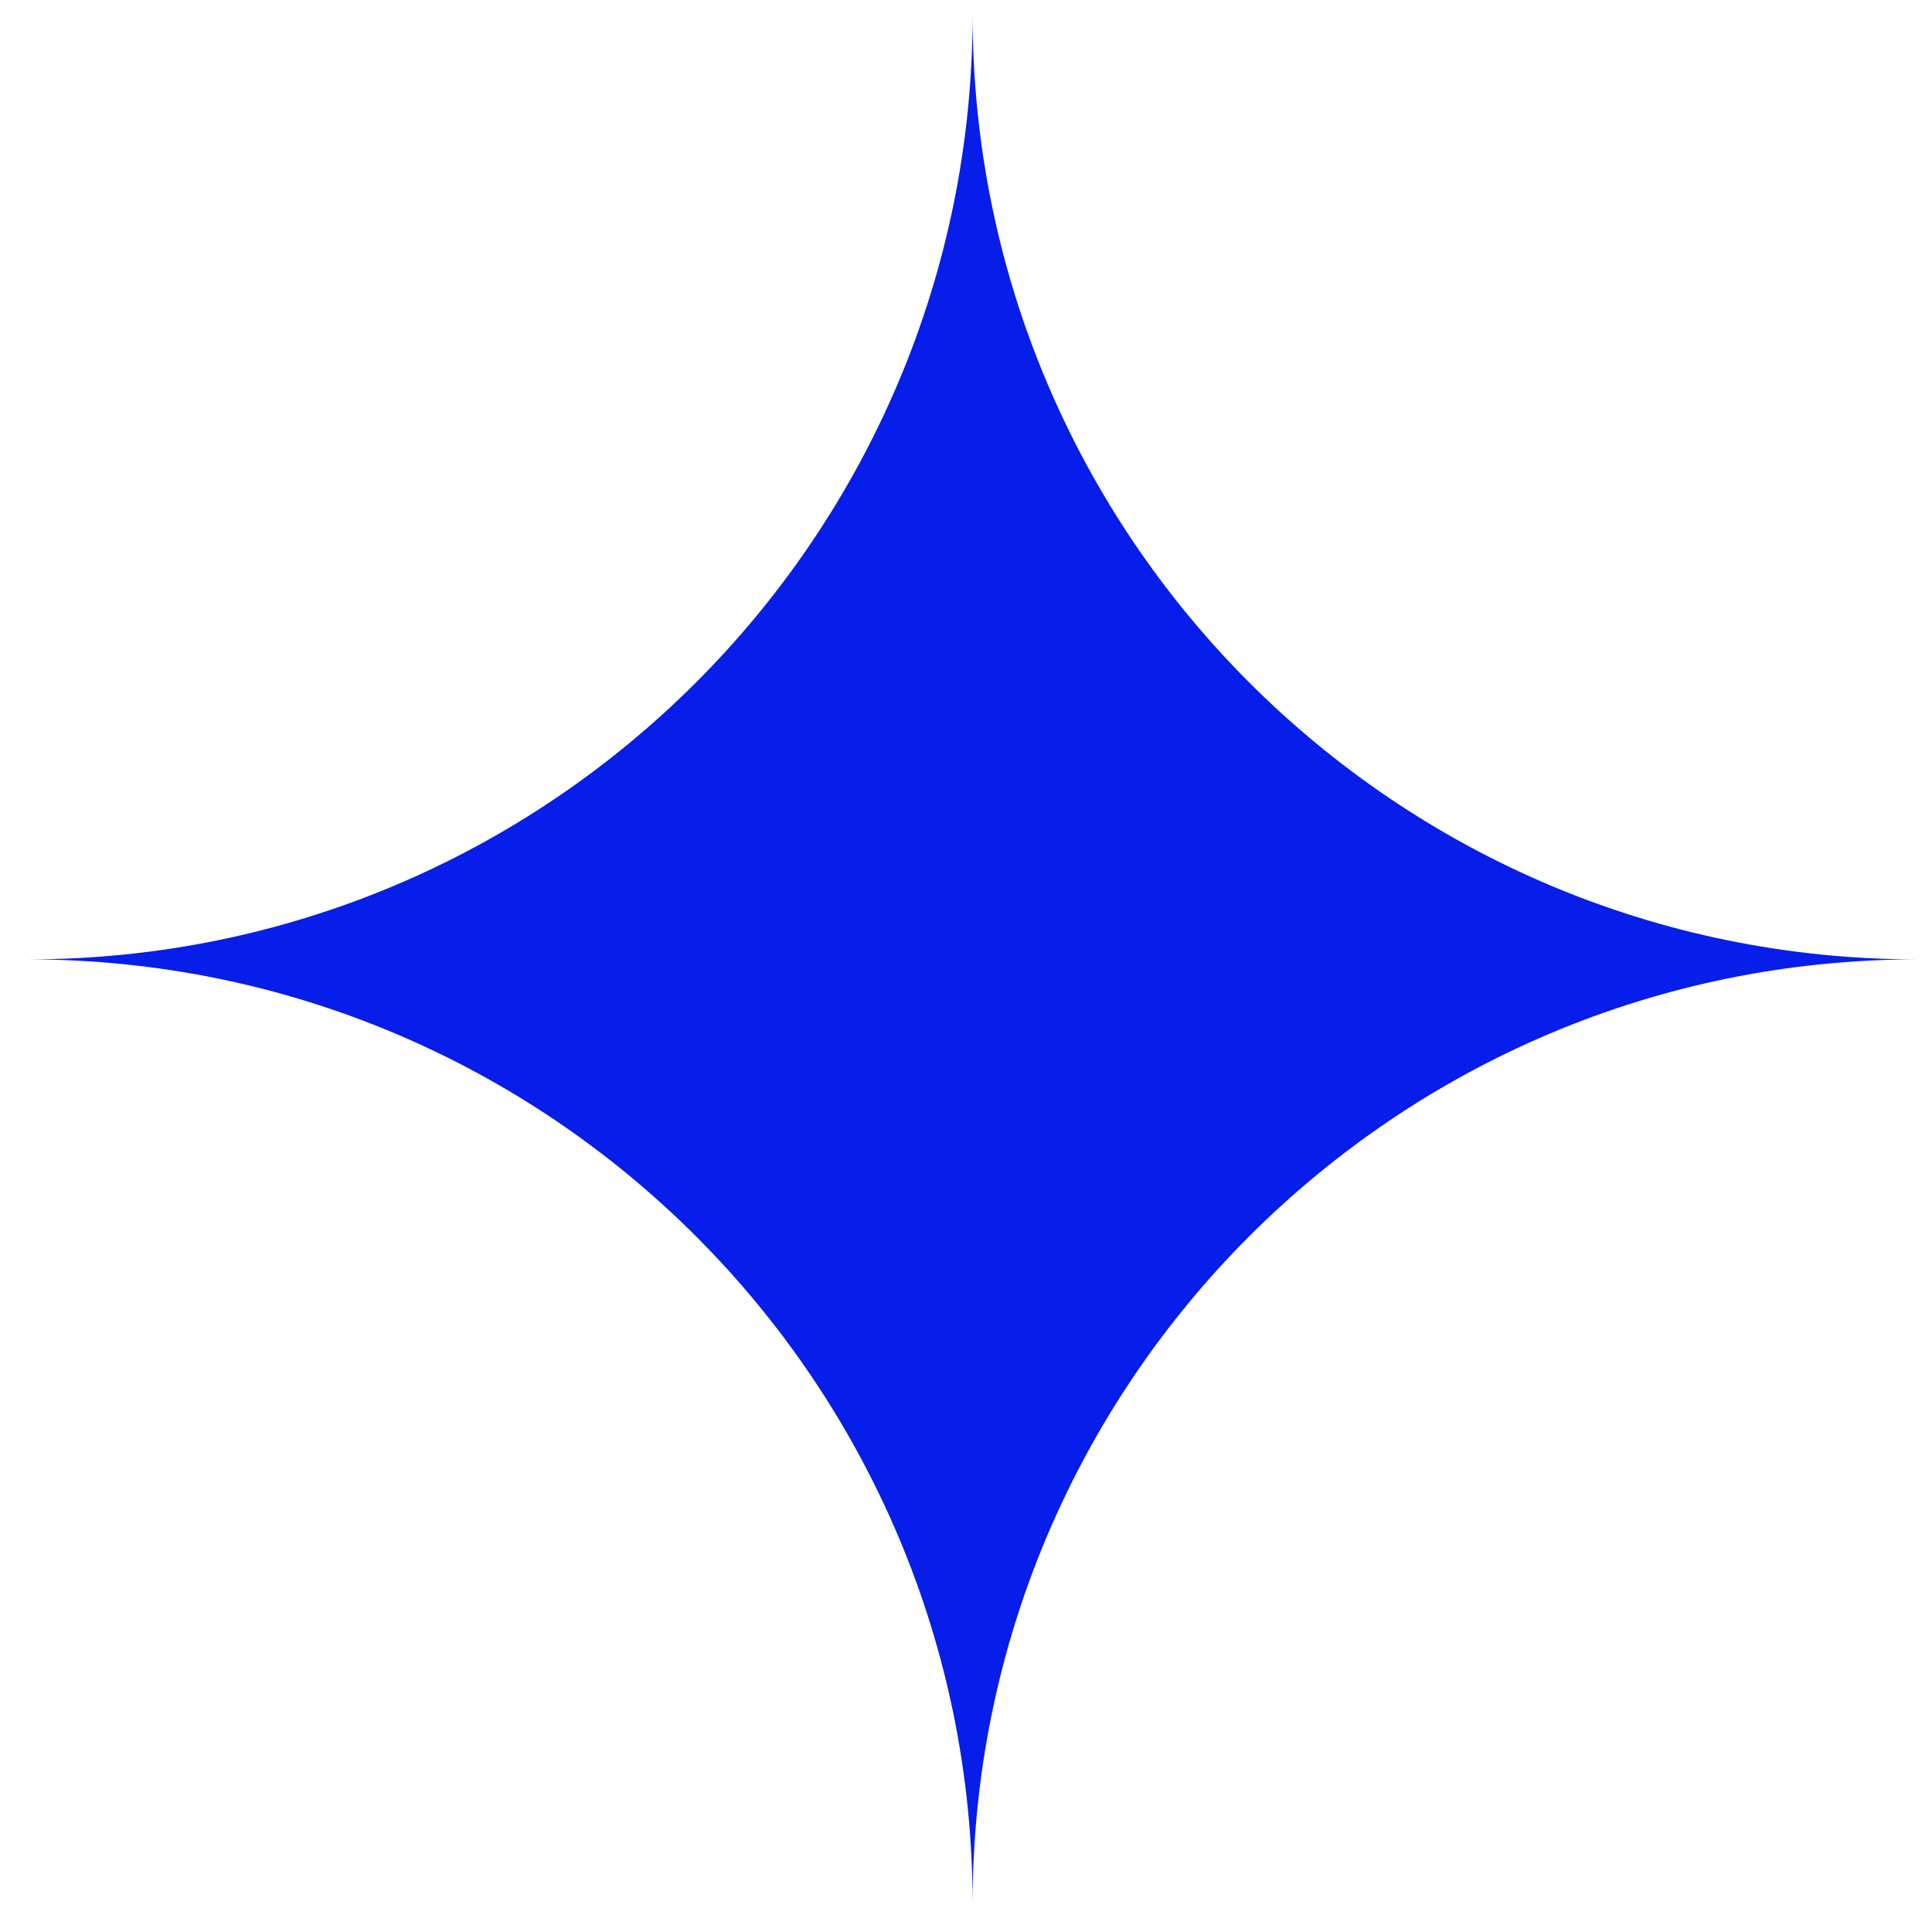 <svg width="100" height="100" viewBox="0 0 100 100" fill="none" xmlns="http://www.w3.org/2000/svg">
<path d="M99.239 49.658C72.243 49.658 50.342 27.757 50.342 0.76C50.342 0.532 50.342 0.228 50.342 0C50.342 0 50.342 0.532 50.342 0.76C50.342 27.757 28.441 49.658 1.444 49.658C0.988 49.658 0.532 49.658 0 49.658C0.456 49.658 0.912 49.658 1.444 49.658C28.441 49.658 50.342 71.559 50.342 98.555C50.342 99.011 50.342 99.468 50.342 100C50.342 99.544 50.342 99.088 50.342 98.555C50.342 71.559 72.243 49.658 99.239 49.658C99.467 49.658 99.772 49.658 100 49.658C100 49.658 99.467 49.658 99.239 49.658Z" fill="#071DEA"/>
</svg>
